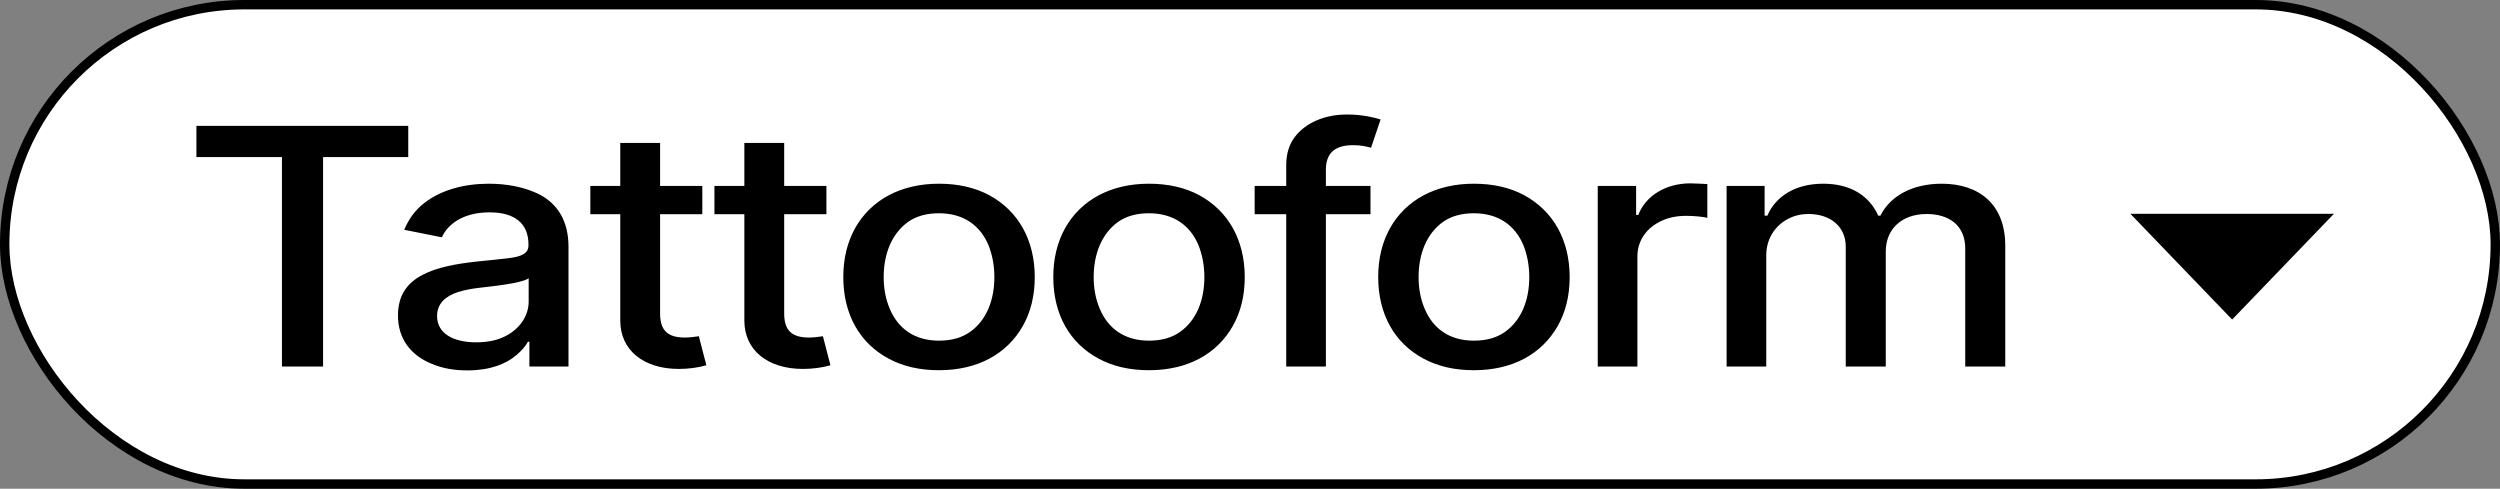 <?xml version="1.0" encoding="UTF-8"?> <svg xmlns="http://www.w3.org/2000/svg" width="266" height="52" viewBox="0 0 266 52" fill="none"><rect x="0" y="0" width="266" height="52" fill="#808080" stroke="none"/><rect x="0.5" y="0.5" width="265" height="51" rx="25.5" fill="white" stroke="black"></rect><path d="M34.375 16.715V39H30V16.715H20.898V13.395H43.438V16.715H34.375ZM49.727 39.41C48.34 39.41 47.09 39.195 45.977 38.727C43.73 37.828 42.344 36.07 42.344 33.57C42.344 31.383 43.359 30.074 44.98 29.234C46.602 28.395 48.633 28.062 50.723 27.828C52.031 27.691 53.105 27.594 53.906 27.496C55.527 27.32 56.23 26.969 56.23 26.09V26.012C56.23 23.824 54.824 22.594 52.09 22.594C49.258 22.594 47.637 23.863 47.012 25.25L43.008 24.449C43.496 23.277 44.199 22.34 45.117 21.617C46.953 20.191 49.414 19.547 52.012 19.547C53.75 19.547 55.82 19.84 57.559 20.777C59.277 21.734 60.488 23.453 60.488 26.246V39H56.328V36.363H56.172C55.918 36.832 55.508 37.301 54.961 37.77C53.848 38.727 52.148 39.41 49.727 39.41ZM50.645 36.422C51.836 36.422 52.832 36.227 53.672 35.816C55.332 35.016 56.25 33.57 56.25 32.086V29.605C55.508 30.152 52.324 30.465 50.996 30.621C50.176 30.719 49.434 30.855 48.75 31.07C47.402 31.5 46.504 32.301 46.504 33.629C46.504 35.484 48.242 36.422 50.645 36.422ZM74.356 35.777L75.156 38.863C74.297 39.117 73.242 39.254 72.227 39.254C68.457 39.254 65.996 37.242 65.996 34.117V22.789H62.812V19.781H65.996V15.211H70.234V19.781H74.727V22.789H70.234V33.355C70.234 35.133 71.016 35.914 72.871 35.914C73.32 35.914 73.828 35.855 74.356 35.777ZM87.559 35.777L88.359 38.863C87.5 39.117 86.445 39.254 85.43 39.254C81.66 39.254 79.199 37.242 79.199 34.117V22.789H76.016V19.781H79.199V15.211H83.438V19.781H87.93V22.789H83.438V33.355C83.438 35.133 84.219 35.914 86.074 35.914C86.523 35.914 87.031 35.855 87.559 35.777ZM99.902 39.391C97.852 39.391 96.074 38.98 94.551 38.16C91.484 36.52 89.727 33.453 89.727 29.488C89.727 27.496 90.156 25.758 90.996 24.254C92.676 21.285 95.82 19.547 99.902 19.547C101.953 19.547 103.75 19.957 105.273 20.777C108.32 22.438 110.098 25.504 110.098 29.488C110.098 31.461 109.668 33.199 108.828 34.684C107.129 37.672 104.023 39.391 99.902 39.391ZM99.902 36.246C101.25 36.246 102.344 35.934 103.223 35.309C104.961 34.078 105.801 31.93 105.801 29.488C105.801 28.258 105.586 27.125 105.176 26.09C104.316 24.039 102.578 22.691 99.902 22.691C98.574 22.691 97.481 23.004 96.621 23.609C94.883 24.859 94.023 27.008 94.023 29.488C94.023 30.719 94.238 31.832 94.668 32.848C95.527 34.898 97.246 36.246 99.902 36.246ZM122.246 39.391C120.195 39.391 118.418 38.98 116.895 38.16C113.828 36.52 112.07 33.453 112.07 29.488C112.07 27.496 112.5 25.758 113.34 24.254C115.02 21.285 118.164 19.547 122.246 19.547C124.297 19.547 126.094 19.957 127.617 20.777C130.664 22.438 132.441 25.504 132.441 29.488C132.441 31.461 132.012 33.199 131.172 34.684C129.473 37.672 126.367 39.391 122.246 39.391ZM122.246 36.246C123.594 36.246 124.688 35.934 125.566 35.309C127.305 34.078 128.145 31.93 128.145 29.488C128.145 28.258 127.93 27.125 127.52 26.09C126.66 24.039 124.922 22.691 122.246 22.691C120.918 22.691 119.824 23.004 118.965 23.609C117.227 24.859 116.367 27.008 116.367 29.488C116.367 30.719 116.582 31.832 117.012 32.848C117.871 34.898 119.59 36.246 122.246 36.246ZM143.984 15.445C141.934 15.445 141.074 16.363 141.074 18.082V19.781H145.82V22.789H141.074V39H136.855V22.789H133.496V19.781H136.855V17.555C136.855 16.363 137.168 15.367 137.773 14.566C138.984 12.984 141.055 12.184 143.32 12.184C145.059 12.184 146.328 12.535 146.895 12.711L145.879 15.719C145.488 15.621 144.902 15.445 143.984 15.445ZM156.816 39.391C154.766 39.391 152.988 38.98 151.465 38.16C148.398 36.52 146.641 33.453 146.641 29.488C146.641 27.496 147.07 25.758 147.91 24.254C149.59 21.285 152.734 19.547 156.816 19.547C158.867 19.547 160.664 19.957 162.188 20.777C165.234 22.438 167.012 25.504 167.012 29.488C167.012 31.461 166.582 33.199 165.742 34.684C164.043 37.672 160.938 39.391 156.816 39.391ZM156.816 36.246C158.164 36.246 159.258 35.934 160.137 35.309C161.875 34.078 162.715 31.93 162.715 29.488C162.715 28.258 162.5 27.125 162.09 26.09C161.23 24.039 159.492 22.691 156.816 22.691C155.488 22.691 154.395 23.004 153.535 23.609C151.797 24.859 150.938 27.008 150.938 29.488C150.938 30.719 151.152 31.832 151.582 32.848C152.441 34.898 154.16 36.246 156.816 36.246ZM174.219 27.301V39H170V19.781H174.082V22.867H174.316C175.117 20.777 177.305 19.508 179.863 19.508C180.391 19.508 181.211 19.566 181.66 19.586V23.18C181.328 23.082 180.312 22.965 179.434 22.965C178.438 22.965 177.539 23.141 176.758 23.512C175.176 24.254 174.219 25.602 174.219 27.301ZM187.93 27.164V39H183.711V19.781H187.754V22.945H188.047C188.965 20.816 191.113 19.547 193.984 19.547C196.895 19.547 198.887 20.816 199.844 22.945H200.078C201.113 20.855 203.477 19.547 206.602 19.547C210.566 19.547 213.359 21.734 213.359 26.129V39H209.102V26.461C209.102 23.863 207.246 22.77 205 22.77C202.246 22.77 200.645 24.469 200.645 26.754V39H196.387V26.227C196.387 24.137 194.785 22.77 192.422 22.77C191.621 22.77 190.879 22.945 190.195 23.316C188.828 24.059 187.93 25.445 187.93 27.164Z" fill="black"></path><path d="M237.5 34L226.675 22.75L248.325 22.75L237.5 34Z" fill="black"></path></svg> 